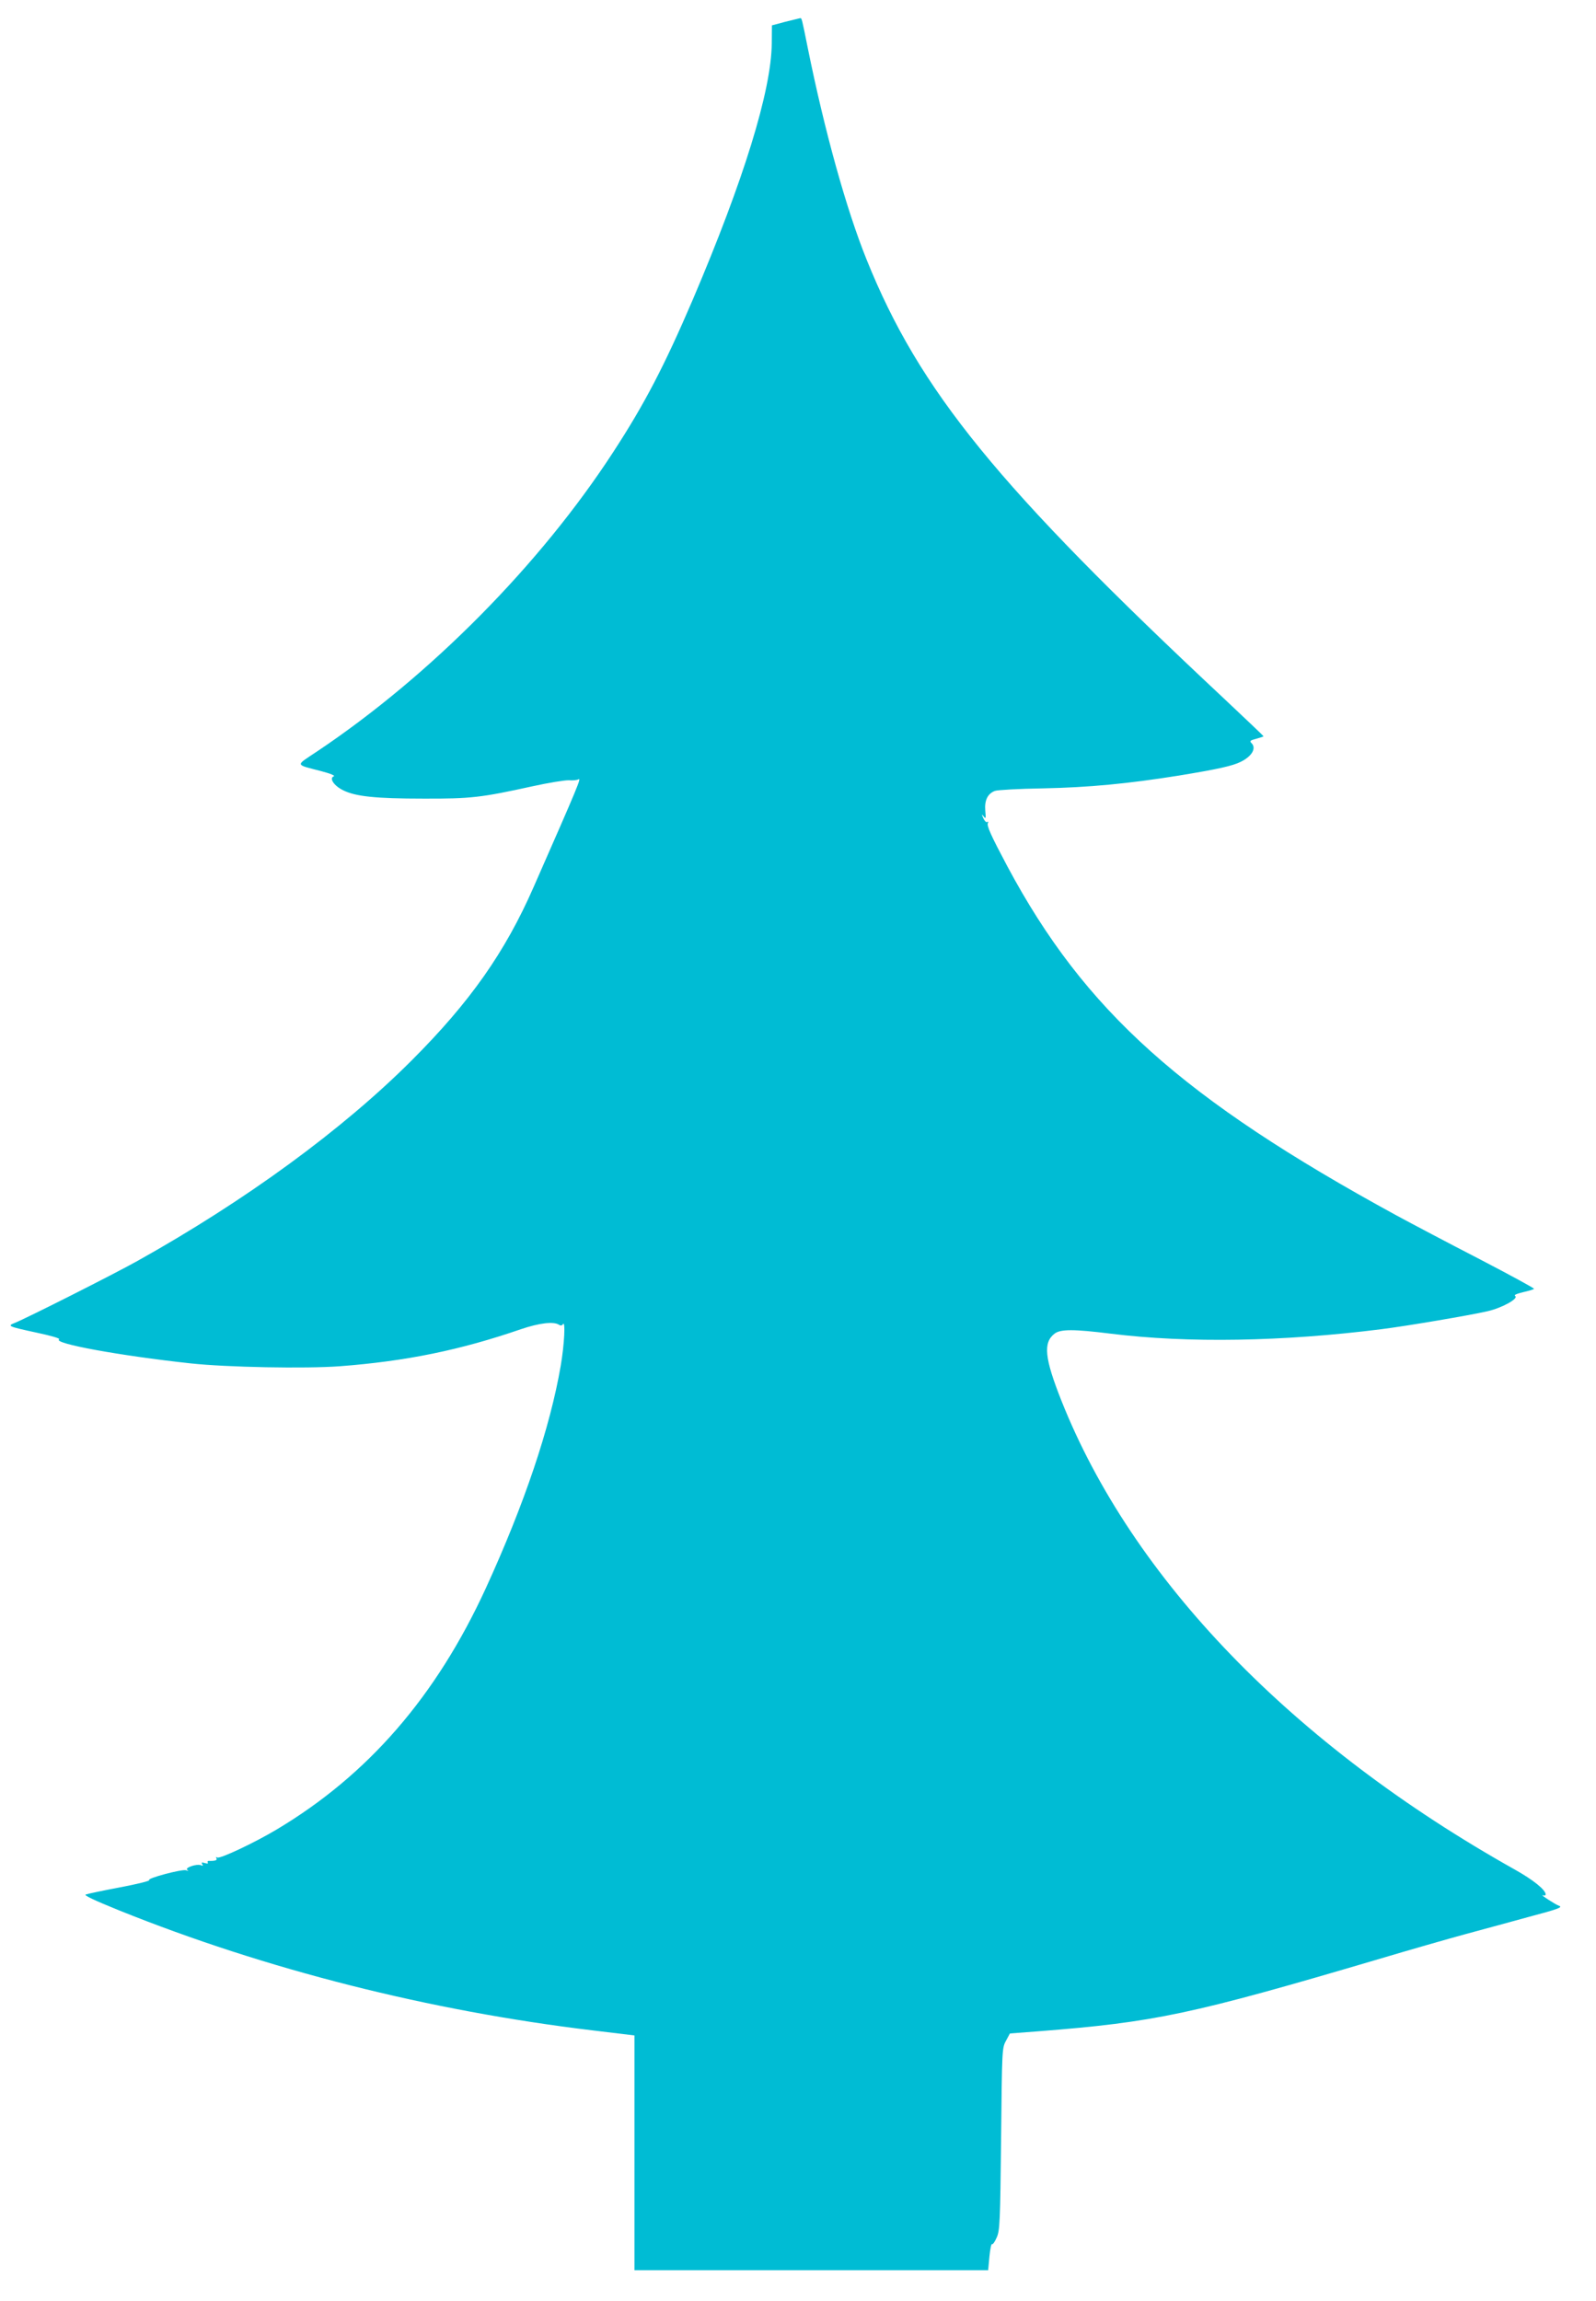 <?xml version="1.0" standalone="no"?>
<!DOCTYPE svg PUBLIC "-//W3C//DTD SVG 20010904//EN"
 "http://www.w3.org/TR/2001/REC-SVG-20010904/DTD/svg10.dtd">
<svg version="1.0" xmlns="http://www.w3.org/2000/svg"
 width="888pt" height="1280pt" viewBox="0 0 888 1280"
 preserveAspectRatio="xMidYMid meet">
<g transform="translate(0,1280) scale(0.1,-0.1)"
fill="#00bcd4" stroke="none">
<path d="M4370 12679 l-75 -20 -1 -102 c-3 -263 -156 -759 -439 -1423 -159
-371 -269 -582 -443 -849 -407 -626 -1017 -1243 -1647 -1665 -124 -83 -127
-71 25 -111 50 -13 77 -25 67 -28 -27 -10 1 -53 53 -78 68 -34 180 -46 445
-46 265 -1 323 6 605 68 91 20 183 35 205 34 23 -2 46 1 53 5 18 11 3 -26
-249 -599 -159 -363 -354 -640 -679 -965 -385 -385 -922 -778 -1525 -1115
-136 -76 -616 -318 -683 -345 -44 -17 -36 -20 126 -55 75 -16 128 -31 121 -36
-37 -23 336 -91 731 -134 204 -22 639 -30 830 -16 370 28 671 90 1008 206 103
35 182 44 212 25 9 -6 17 -5 22 3 15 23 8 -113 -12 -230 -59 -345 -203 -772
-417 -1239 -276 -601 -655 -1039 -1165 -1343 -122 -73 -315 -164 -329 -155 -8
4 -9 3 -5 -4 7 -11 -7 -16 -41 -15 -7 1 -10 -4 -7 -9 4 -6 -2 -7 -16 -3 -17 5
-21 4 -15 -6 6 -9 4 -11 -7 -6 -24 9 -92 -14 -76 -26 9 -6 7 -7 -7 -2 -23 7
-220 -45 -205 -55 6 -4 -67 -22 -162 -40 -95 -18 -181 -36 -191 -40 -12 -4 47
-32 185 -88 817 -329 1727 -559 2636 -668 l232 -28 0 -653 0 -653 984 0 984 0
7 75 c4 41 10 73 15 70 4 -3 16 14 26 38 17 38 19 88 24 547 5 495 5 506 27
546 l22 41 158 12 c650 51 848 93 1888 400 171 51 391 114 490 141 99 27 256
69 349 95 166 44 192 54 171 62 -21 7 -109 65 -92 59 9 -3 17 -1 17 4 0 26
-70 82 -172 139 -1237 694 -2129 1617 -2523 2610 -93 235 -102 321 -38 371 33
26 107 26 315 0 428 -53 954 -44 1503 25 143 18 491 77 591 100 80 18 176 71
154 85 -8 5 7 12 44 21 31 7 59 15 61 19 2 3 -134 77 -303 165 -169 87 -377
197 -462 243 -1191 650 -1735 1138 -2165 1942 -92 173 -117 228 -108 242 3 6
2 8 -4 5 -6 -4 -15 6 -22 21 -10 23 -10 25 2 10 12 -16 13 -11 9 32 -5 57 13
95 54 110 13 5 133 12 267 14 253 5 474 26 755 71 220 36 300 54 346 77 62 31
87 75 60 103 -13 12 -9 16 26 25 22 6 40 12 40 14 0 2 -98 95 -217 207 -1264
1183 -1697 1715 -1991 2444 -113 280 -234 715 -328 1180 -33 164 -33 165 -42
164 -4 -1 -41 -10 -82 -20z"/>
</g>
</svg>
